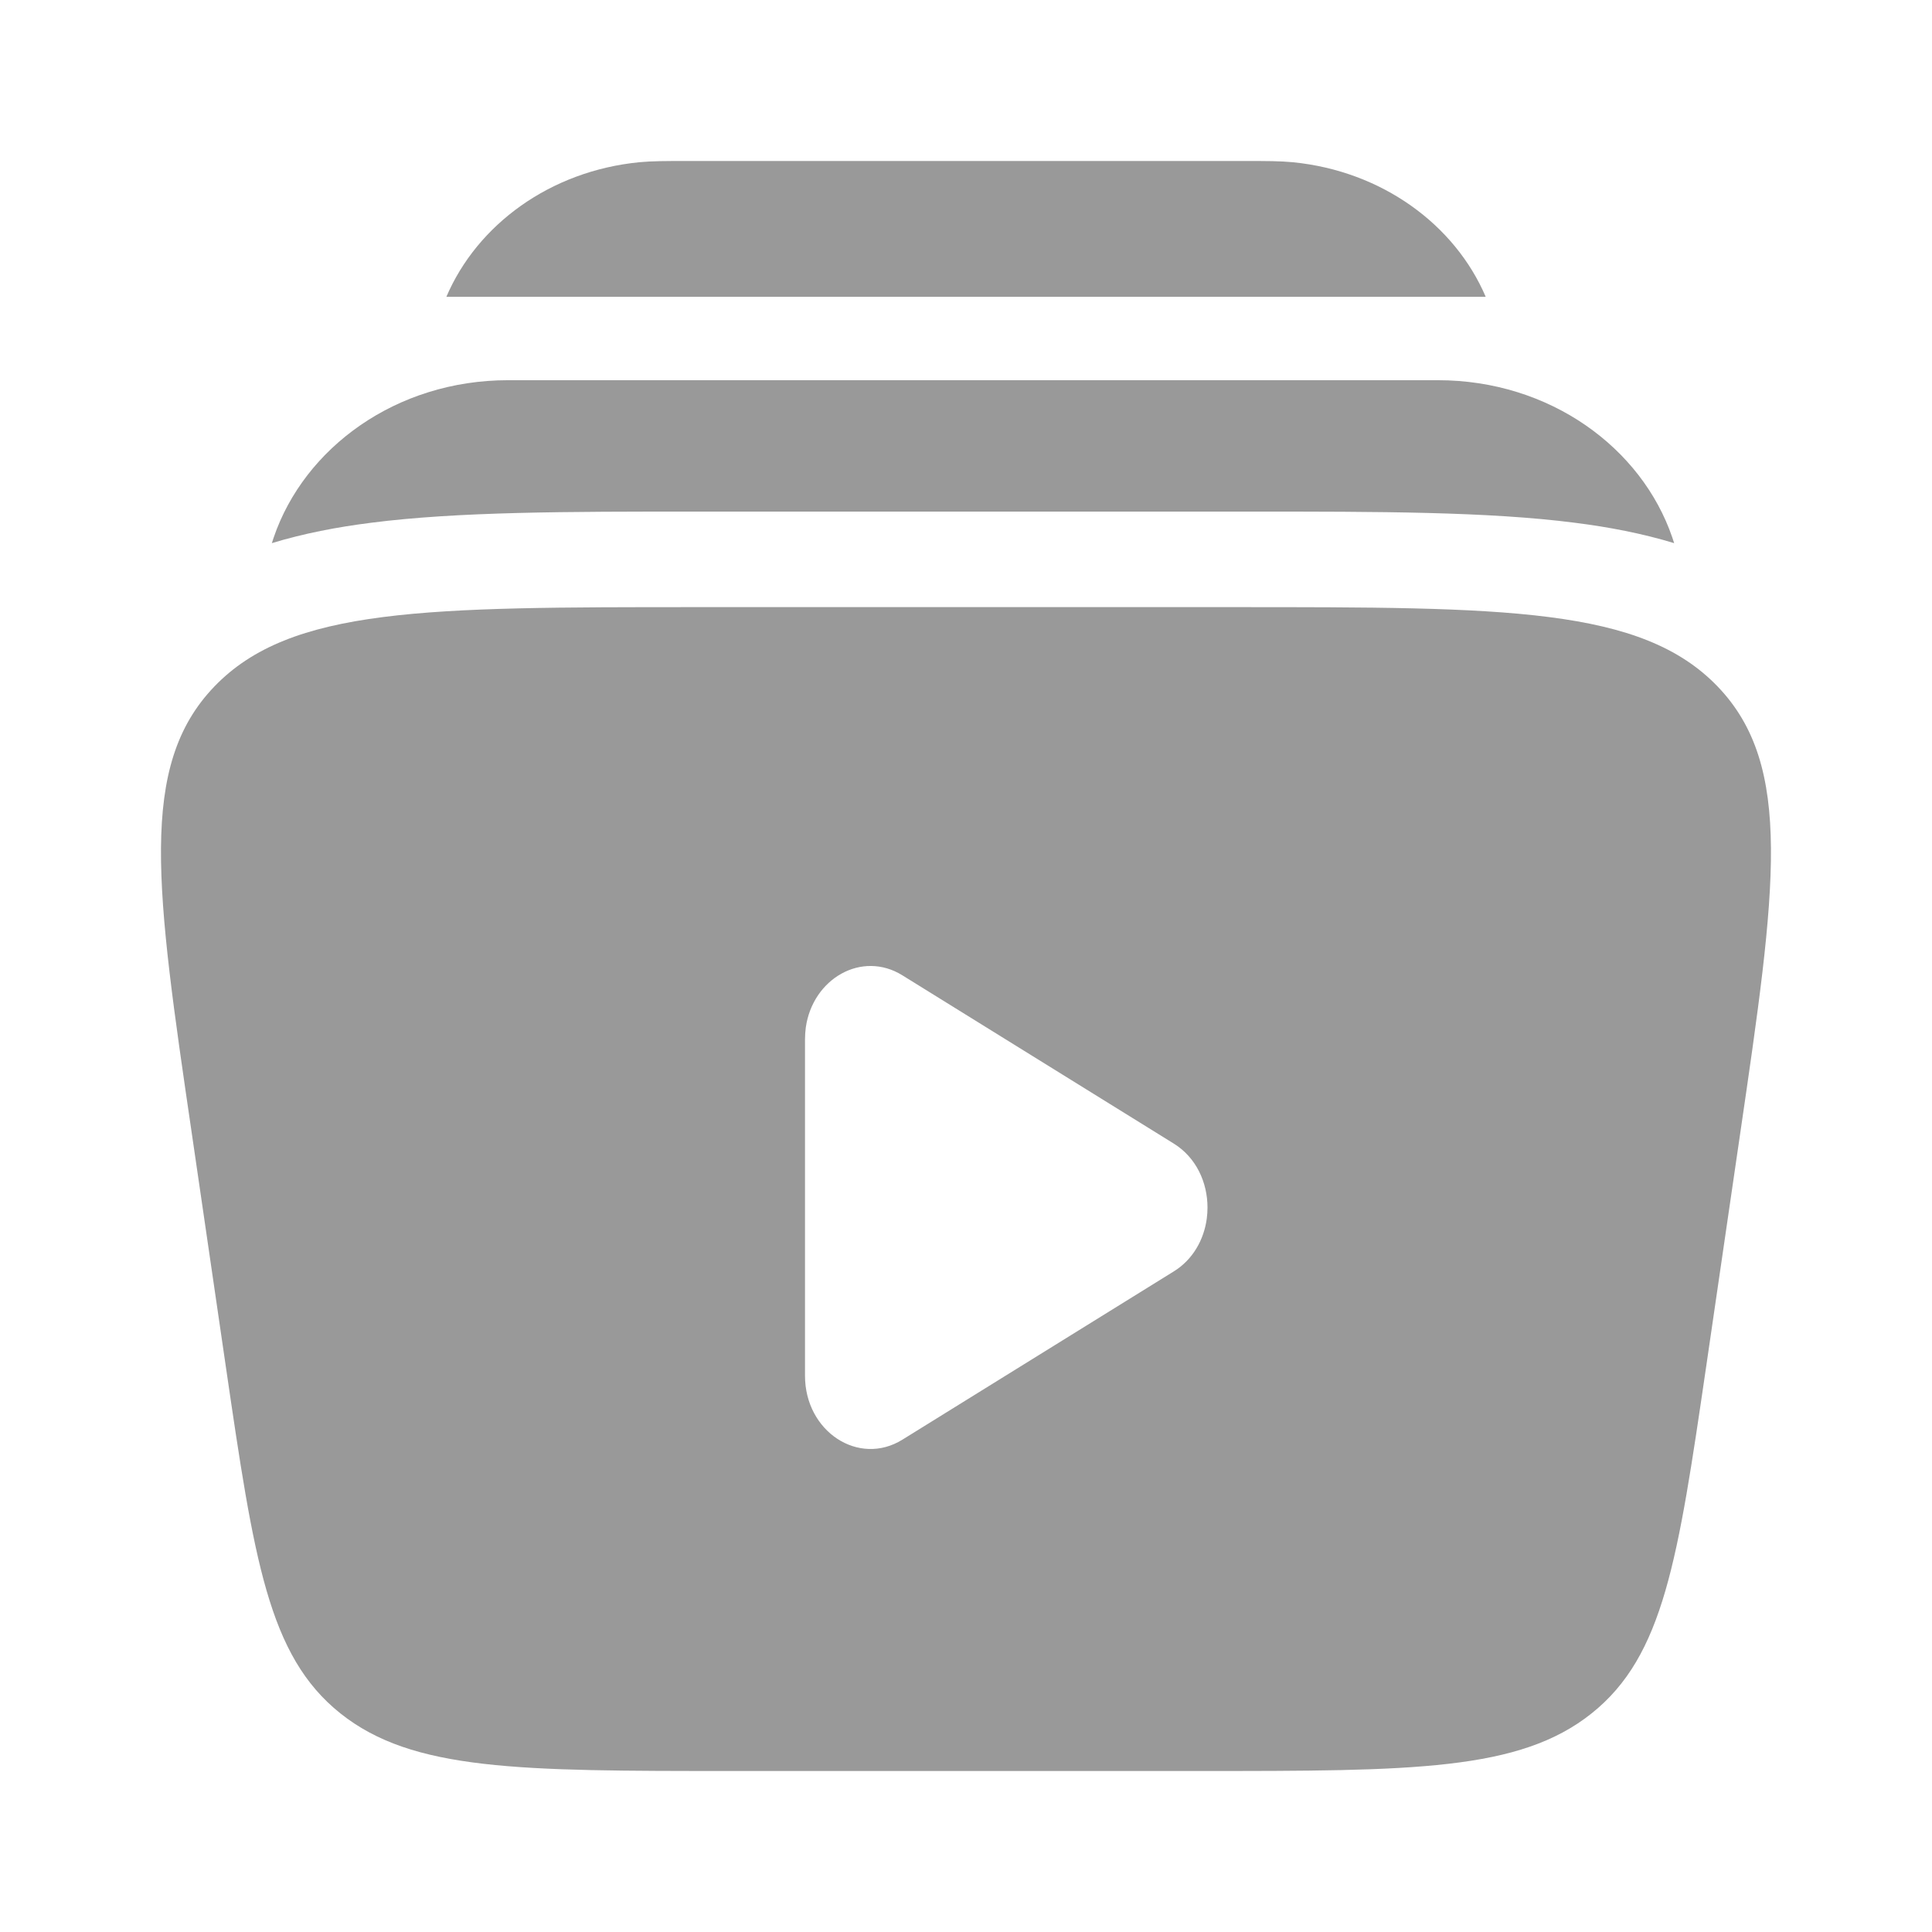 <svg width="24" height="24" viewBox="0 0 24 24" fill="none" xmlns="http://www.w3.org/2000/svg">
<path d="M15.491 2H8.511C8.278 2 8.1 2 7.944 2.015C6.836 2.123 5.929 2.789 5.545 3.687H18.456C18.072 2.789 17.165 2.123 16.057 2.015C15.901 2 15.723 2 15.491 2Z" fill="#999999"/>
<path d="M3.4 6.677C3.78 5.563 4.921 4.723 6.311 4.723H17.862C19.253 4.723 20.393 5.563 20.774 6.677C20.782 6.7 20.789 6.723 20.797 6.747C20.398 6.626 19.984 6.547 19.564 6.494C18.484 6.355 17.119 6.355 15.533 6.355H8.641C7.055 6.355 5.689 6.355 4.609 6.494C4.189 6.547 3.775 6.626 3.377 6.747C3.384 6.723 3.392 6.7 3.4 6.677Z" fill="#999999"/>
<path fill-rule="evenodd" clip-rule="evenodd" d="M15.328 7.542H8.672C5.298 7.542 3.61 7.542 2.662 8.529C1.714 9.516 1.937 11.04 2.384 14.089L2.806 16.981C3.156 19.372 3.331 20.568 4.228 21.284C5.126 22 6.449 22 9.095 22H14.905C17.551 22 18.875 22 19.772 21.284C20.669 20.568 20.844 19.372 21.194 16.981L21.616 14.089C22.062 11.04 22.285 9.516 21.338 8.529C20.39 7.542 18.702 7.542 15.328 7.542ZM10 12.91V17.09C10 17.783 10.667 18.221 11.21 17.884L14.581 15.794C14.819 15.647 14.956 15.399 14.991 15.138C14.997 15.092 15 15.046 15 15C15 14.689 14.86 14.379 14.581 14.206L11.21 12.116C10.706 11.803 10.096 12.157 10.01 12.763C10.004 12.81 10 12.86 10 12.91Z" fill="#999999"/>
</svg>
